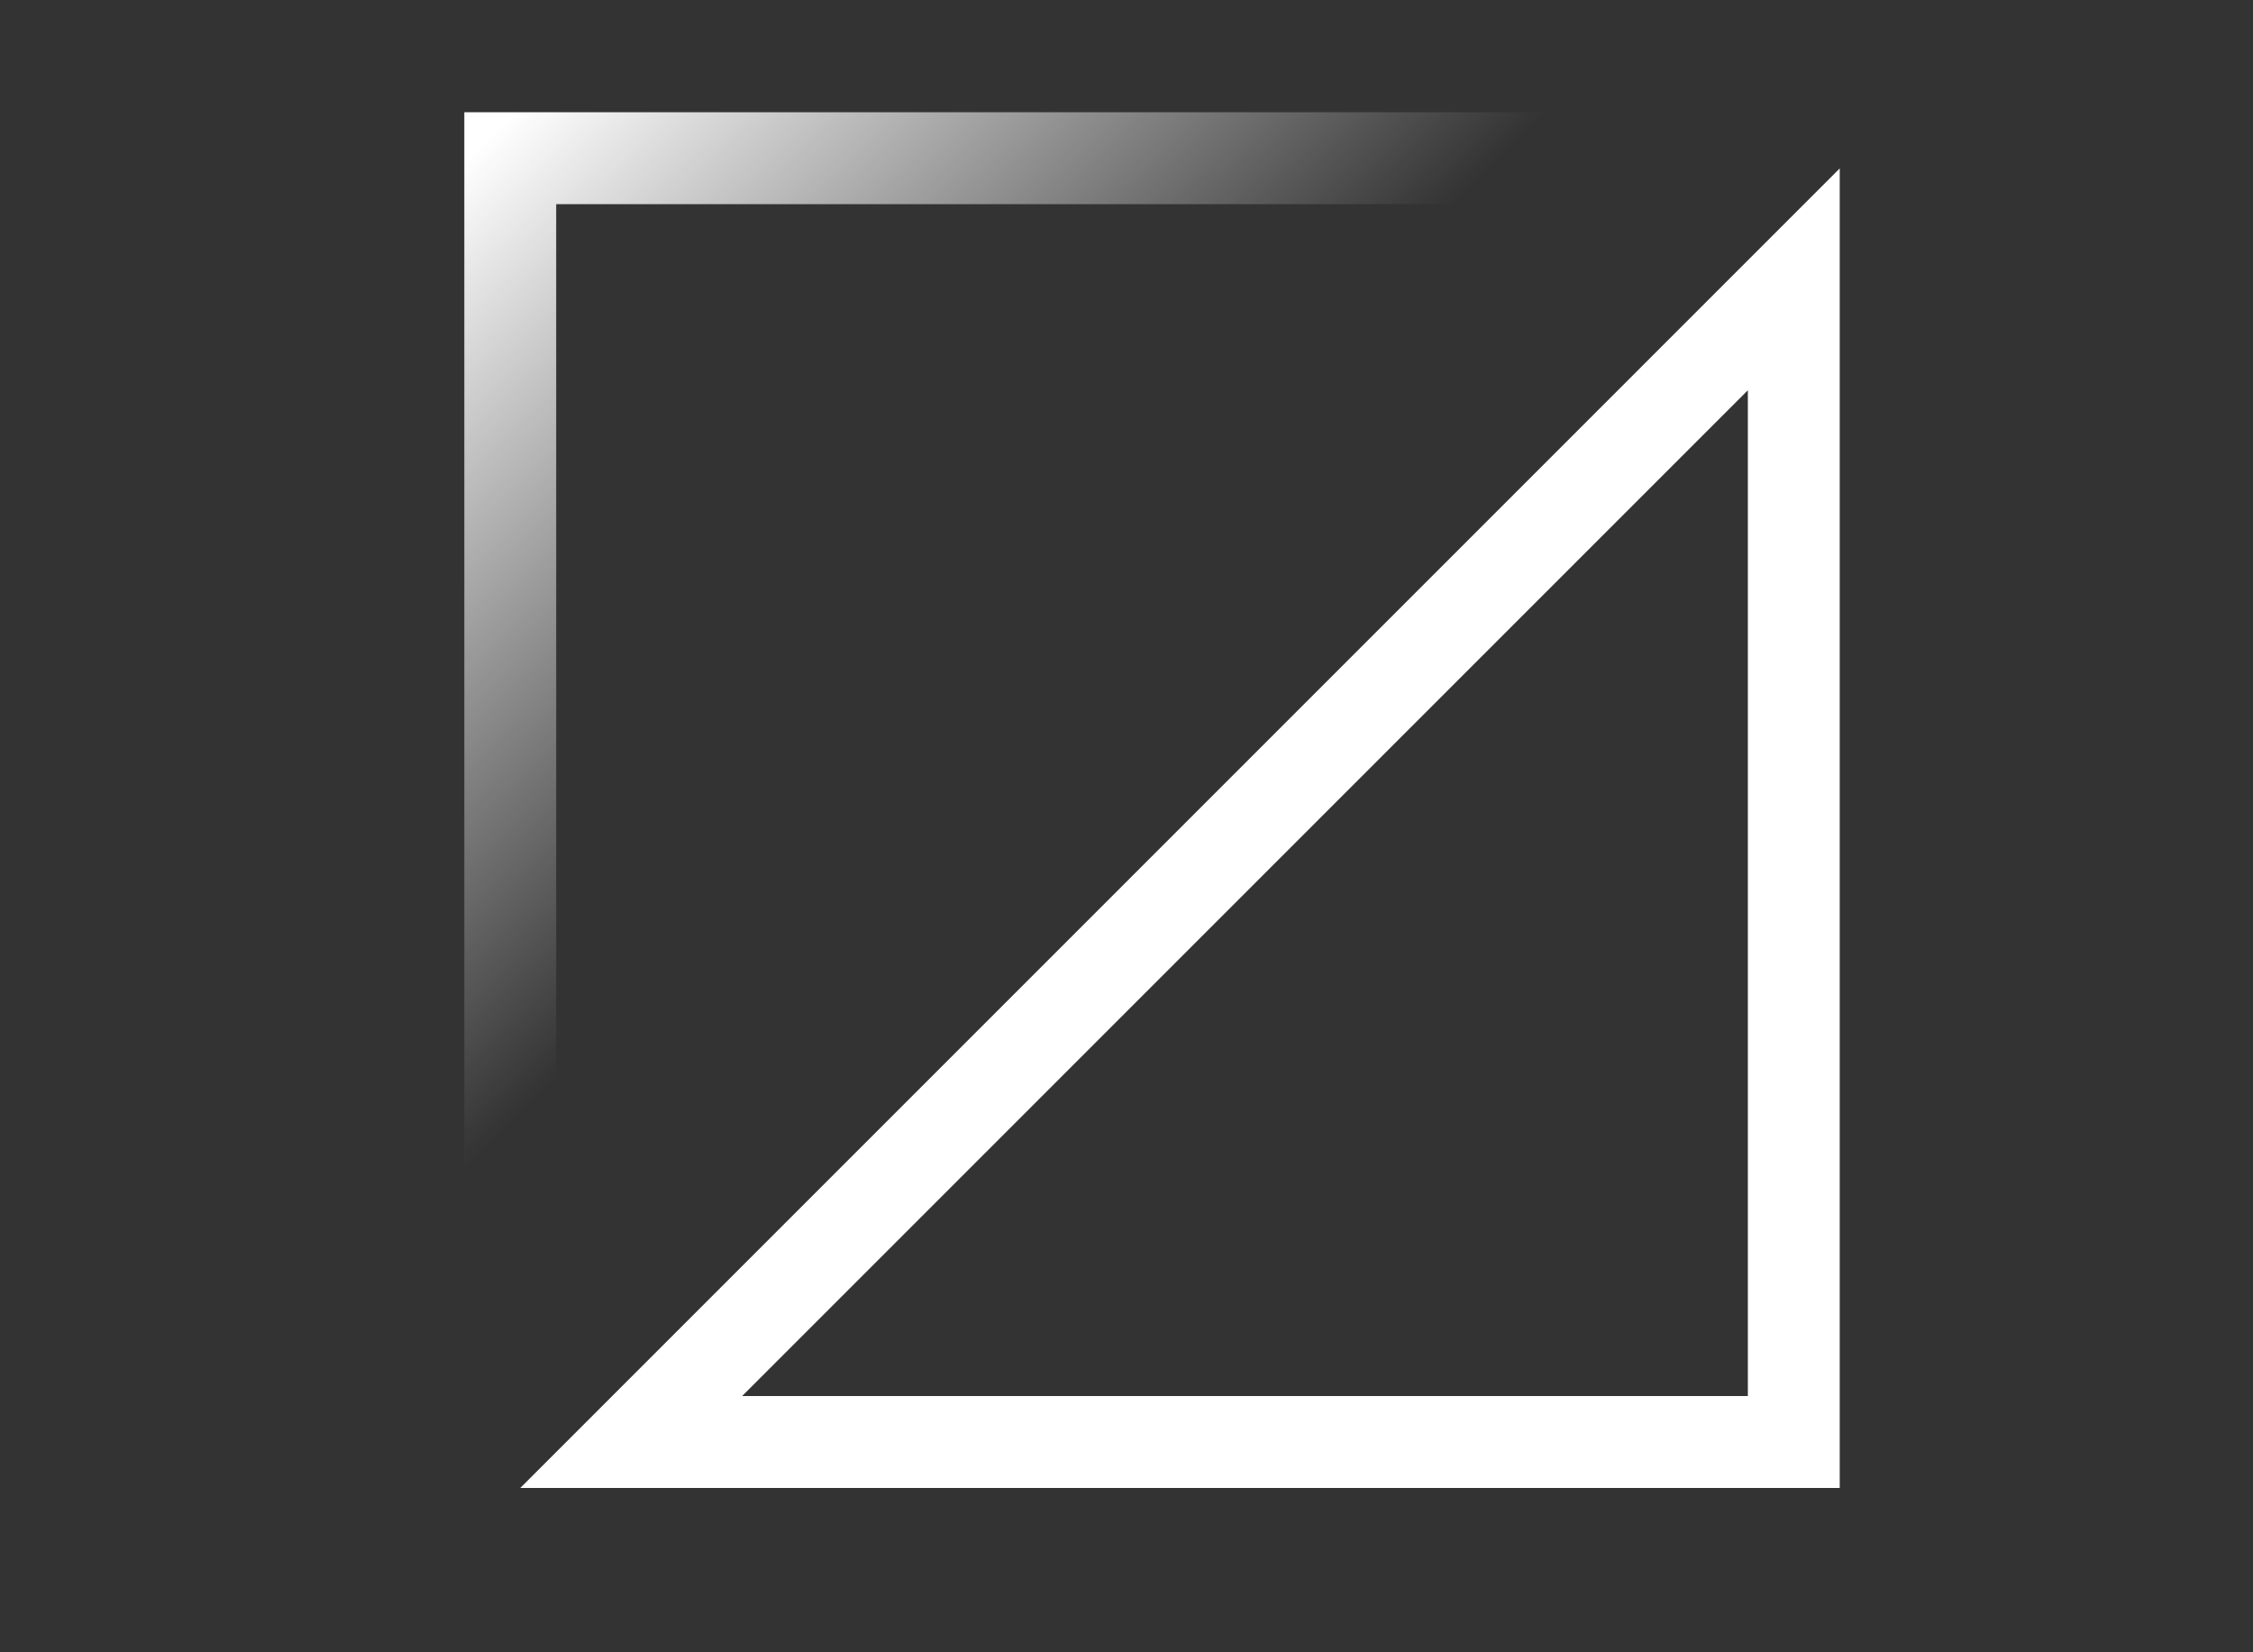 <svg width="45" height="33" viewBox="0 0 45 33" fill="none" xmlns="http://www.w3.org/2000/svg">
<rect x="0" y="0" width="45" height="33" fill="#333333" stroke="none"/>
<path d="M35.828 5.579L12.607 28.8H35.828V5.579Z" stroke="white" stroke-width="1.835"/>
<path fill-rule="evenodd" clip-rule="evenodd" d="M9.274 24.494V3.16V2.242H10.192H31.526L29.691 4.077H11.109V22.659L9.274 24.494Z" fill="url(#paint0_linear_2689_179818)"/>
<defs>
<linearGradient id="paint0_linear_2689_179818" x1="13.864" y1="-1.272" x2="23.923" y2="9.051" gradientUnits="userSpaceOnUse">
<stop stop-color="white"/>
<stop offset="1" stop-color="white" stop-opacity="0"/>
</linearGradient>
</defs>
</svg>
